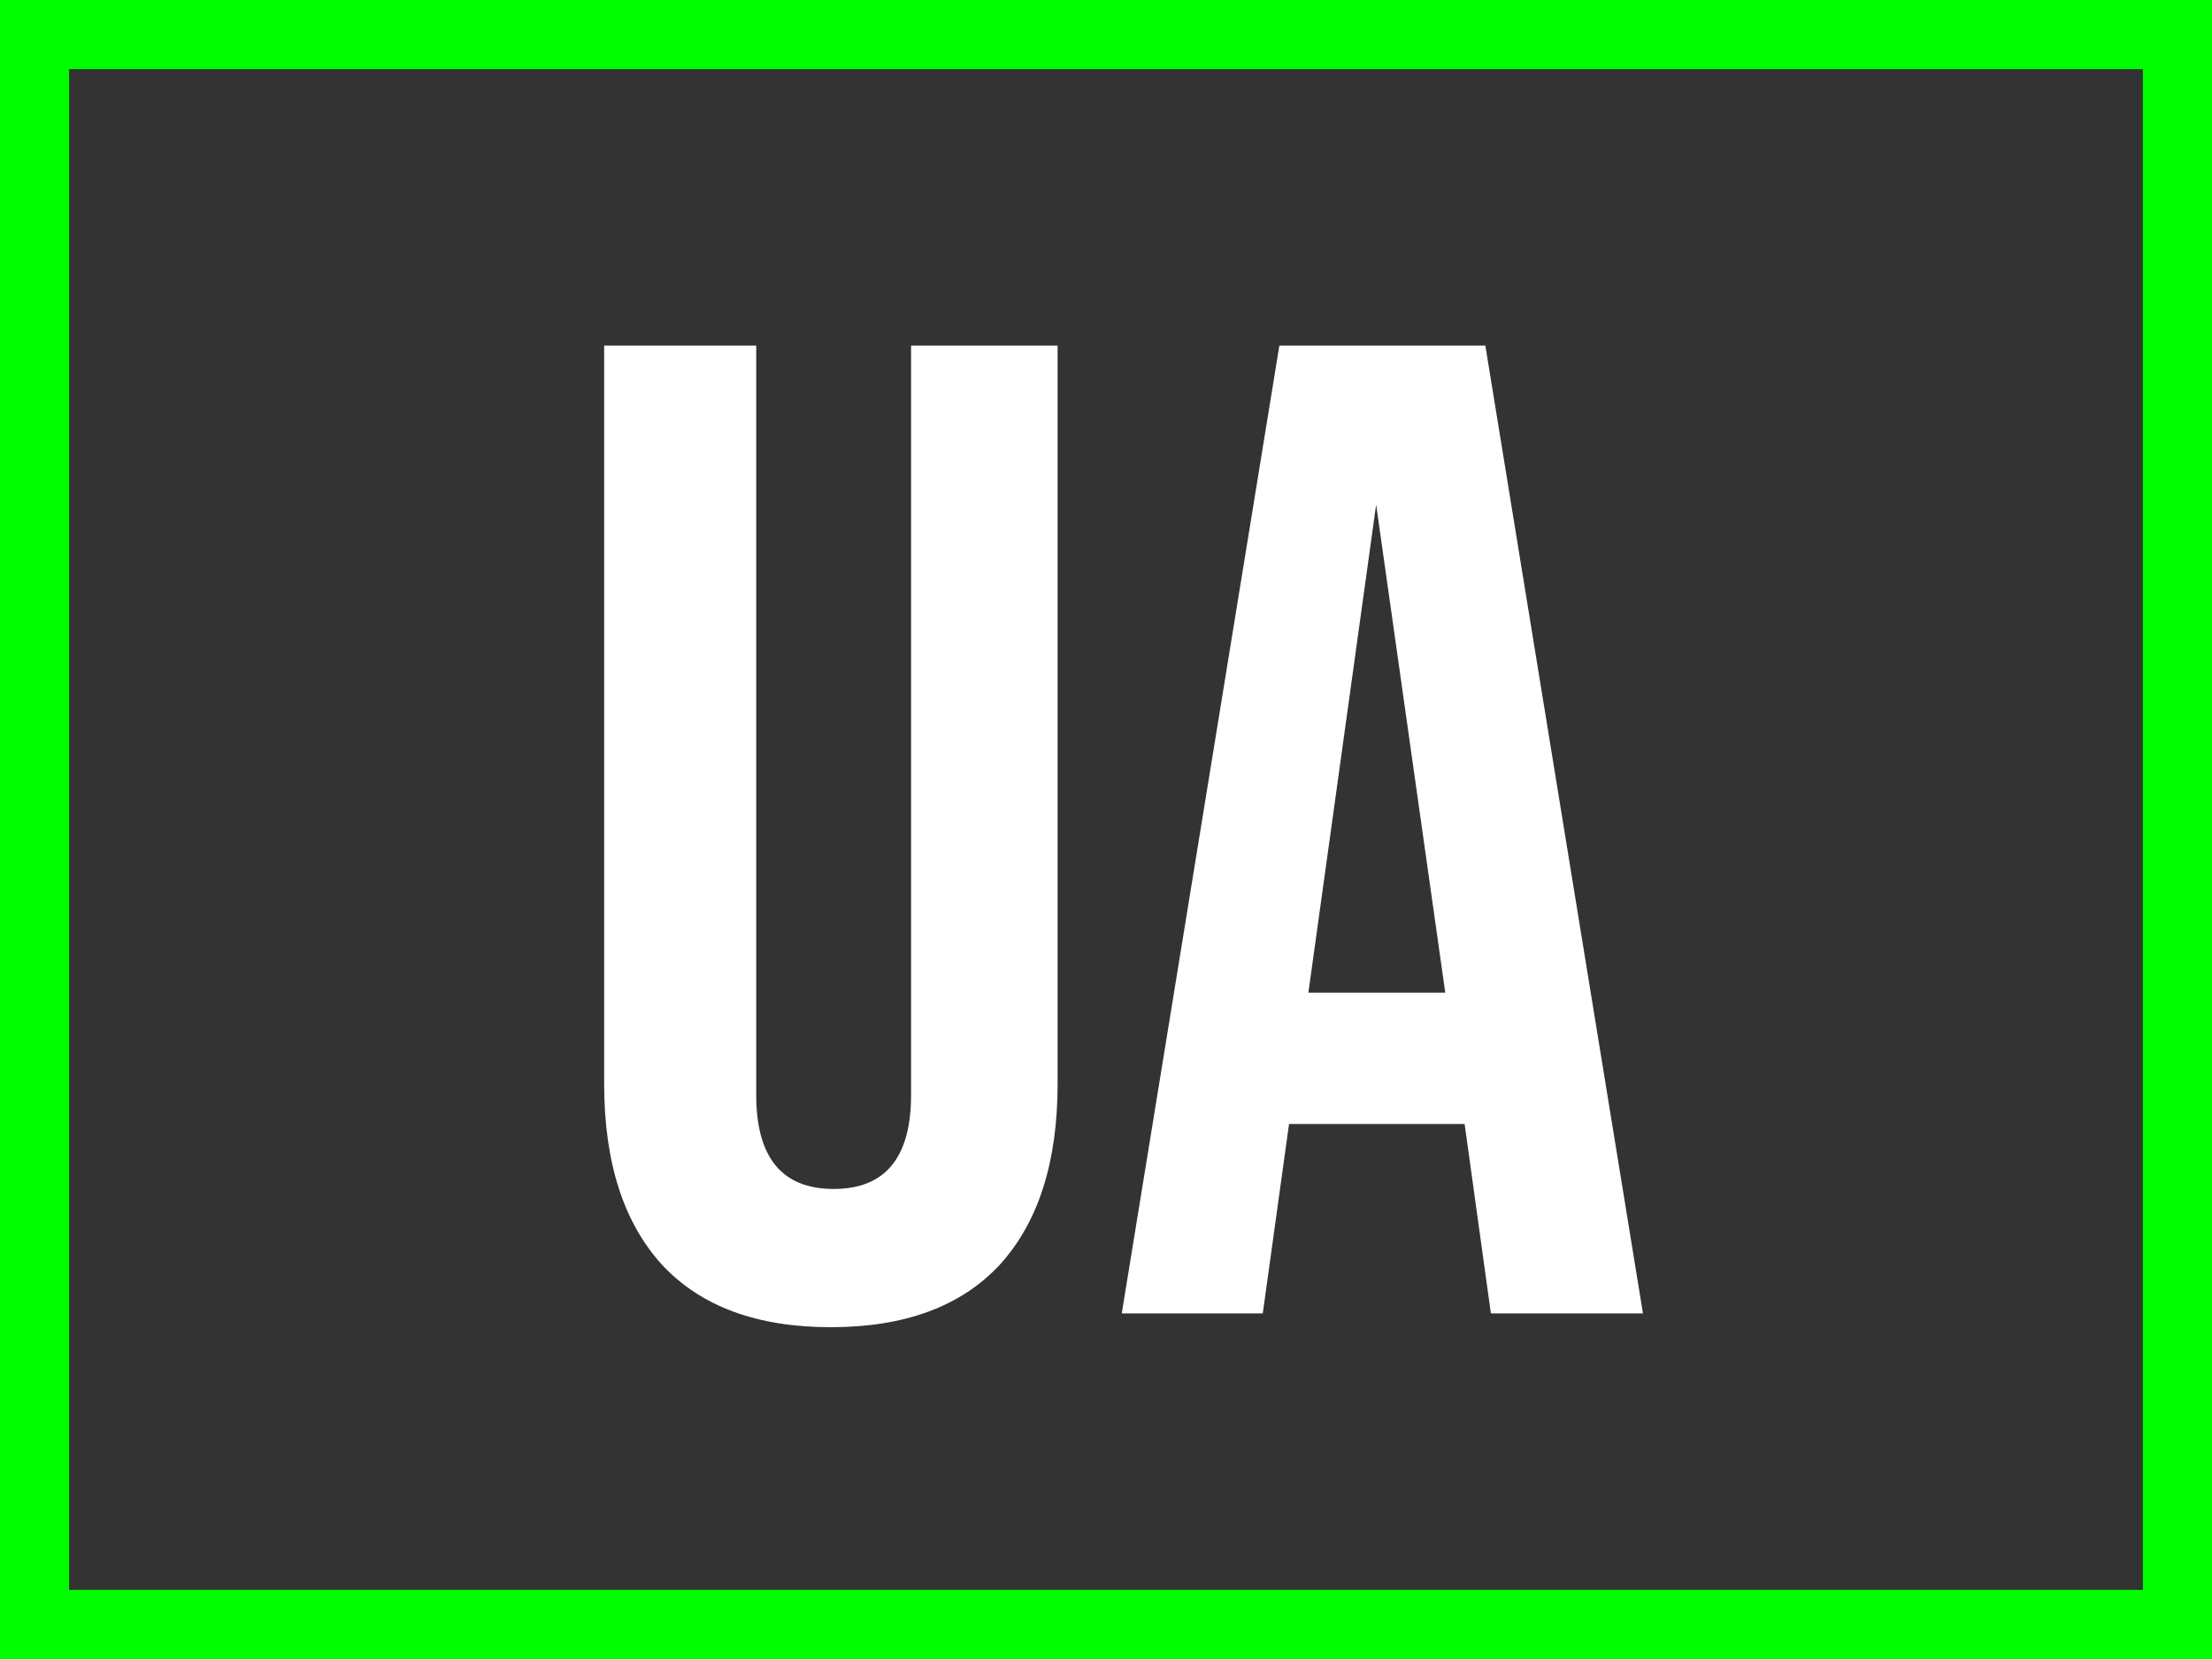 <svg width="64" height="48" viewBox="0 0 64 48" fill="none" xmlns="http://www.w3.org/2000/svg">
<rect x="0" y="0" width="64" height="48" fill="#333333" stroke="none"/>
<rect x="1" y="1" width="62" height="46" stroke="#00FE00" stroke-width="2"/>
<path d="M17.48 31.36V10H21.88V31.68C21.88 33.493 22.627 34.4 24.12 34.4C25.613 34.4 26.36 33.493 26.36 31.68V10H30.6V31.36C30.6 33.627 30.04 35.373 28.92 36.6C27.8 37.8 26.173 38.4 24.04 38.4C21.907 38.4 20.28 37.8 19.16 36.6C18.04 35.373 17.48 33.627 17.48 31.36ZM47.536 38H43.136L42.376 32.52H37.296L36.536 38H32.456L37.016 10H42.976L47.536 38ZM39.816 14.6L37.856 28.72H41.816L39.816 14.6Z" fill="white"/>
</svg>

